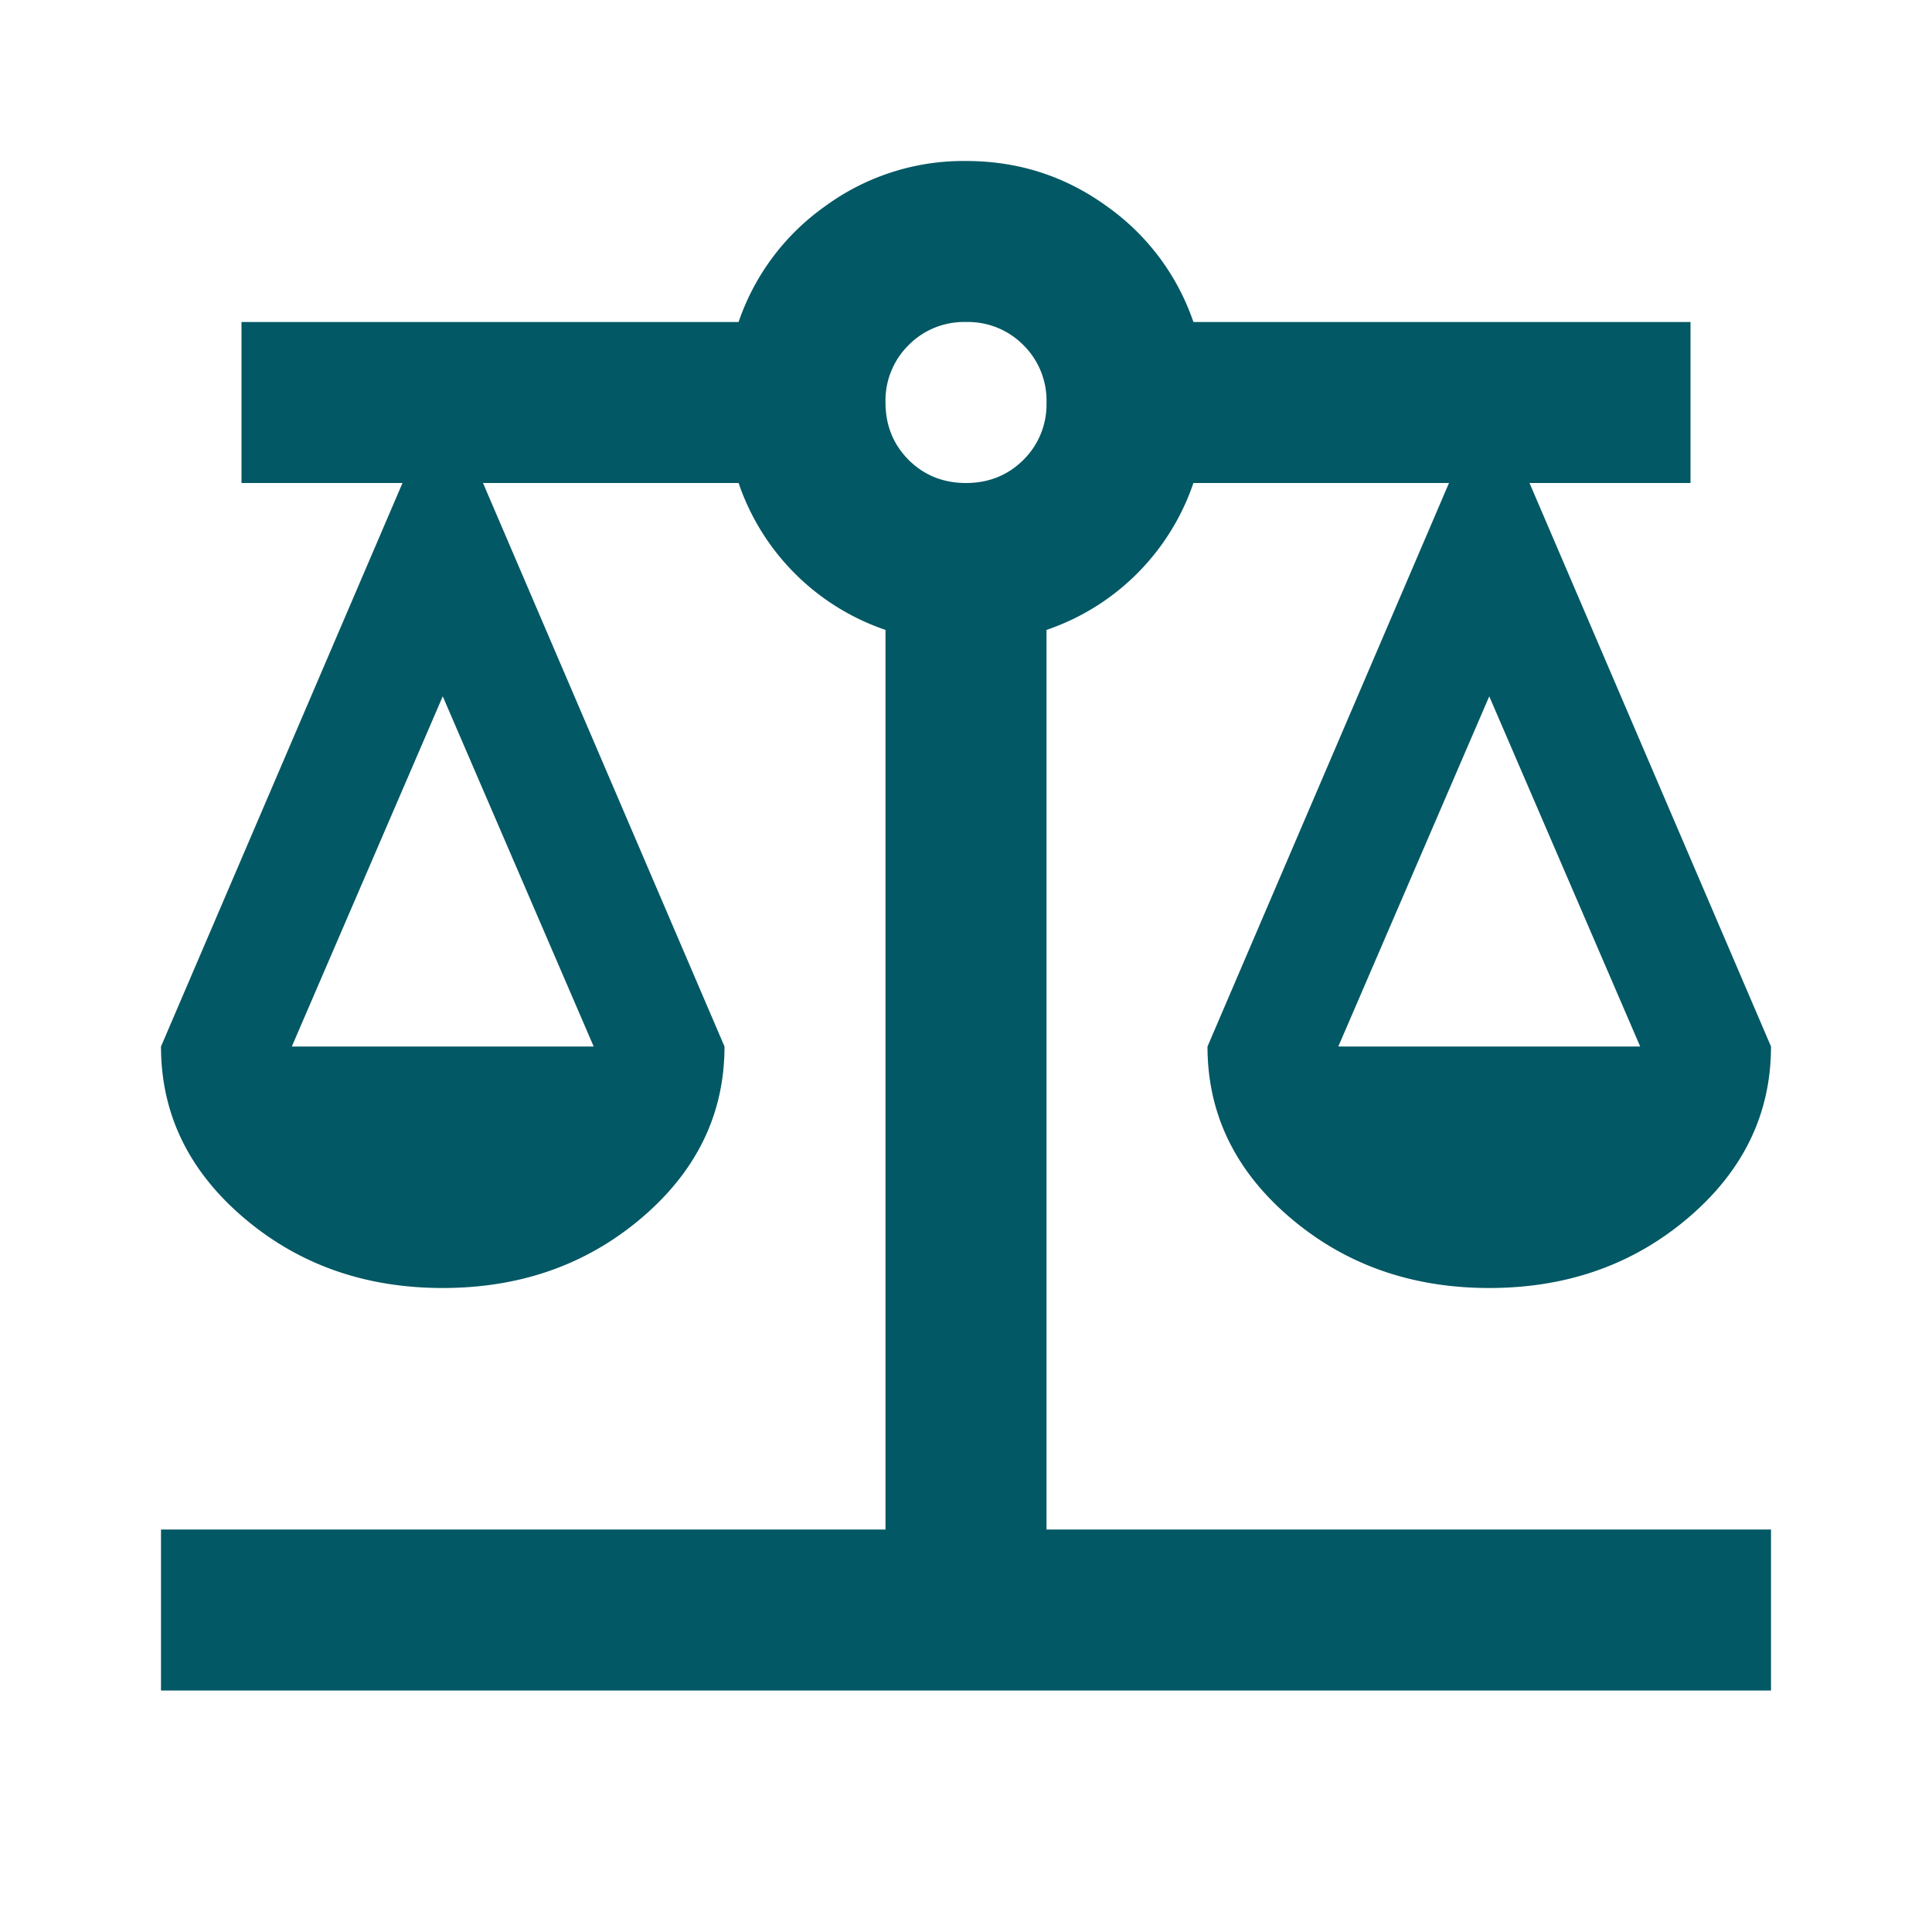 <svg width="24" height="24" viewBox="0 0 24 24" fill="none" xmlns="http://www.w3.org/2000/svg"><path d="M2 21v-2h9V7.825A2.92 2.92 0 019.175 6H6l3 7c0 .833-.342 1.542-1.025 2.125-.683.583-1.508.875-2.475.875-.967 0-1.792-.292-2.475-.875S2 13.833 2 13l3-7H3V4h6.175a2.91 2.91 0 011.075-1.438A2.906 2.906 0 0112 2c.65 0 1.233.188 1.75.563A2.91 2.91 0 0114.825 4H21v2h-2l3 7c0 .833-.342 1.542-1.025 2.125-.683.583-1.508.875-2.475.875-.967 0-1.792-.292-2.475-.875S15 13.833 15 13l3-7h-3.175A2.918 2.918 0 0113 7.825V19h9v2H2zm14.625-8h3.75L18.5 8.65 16.625 13zm-13 0h3.75L5.5 8.65 3.625 13zM12 6c.283 0 .52-.096.713-.287A.967.967 0 0013 5a.967.967 0 00-.287-.713A.968.968 0 0012 4a.968.968 0 00-.713.287A.967.967 0 0011 5c0 .283.096.52.287.713.192.191.43.287.713.287z" fill="#025864"/></svg>